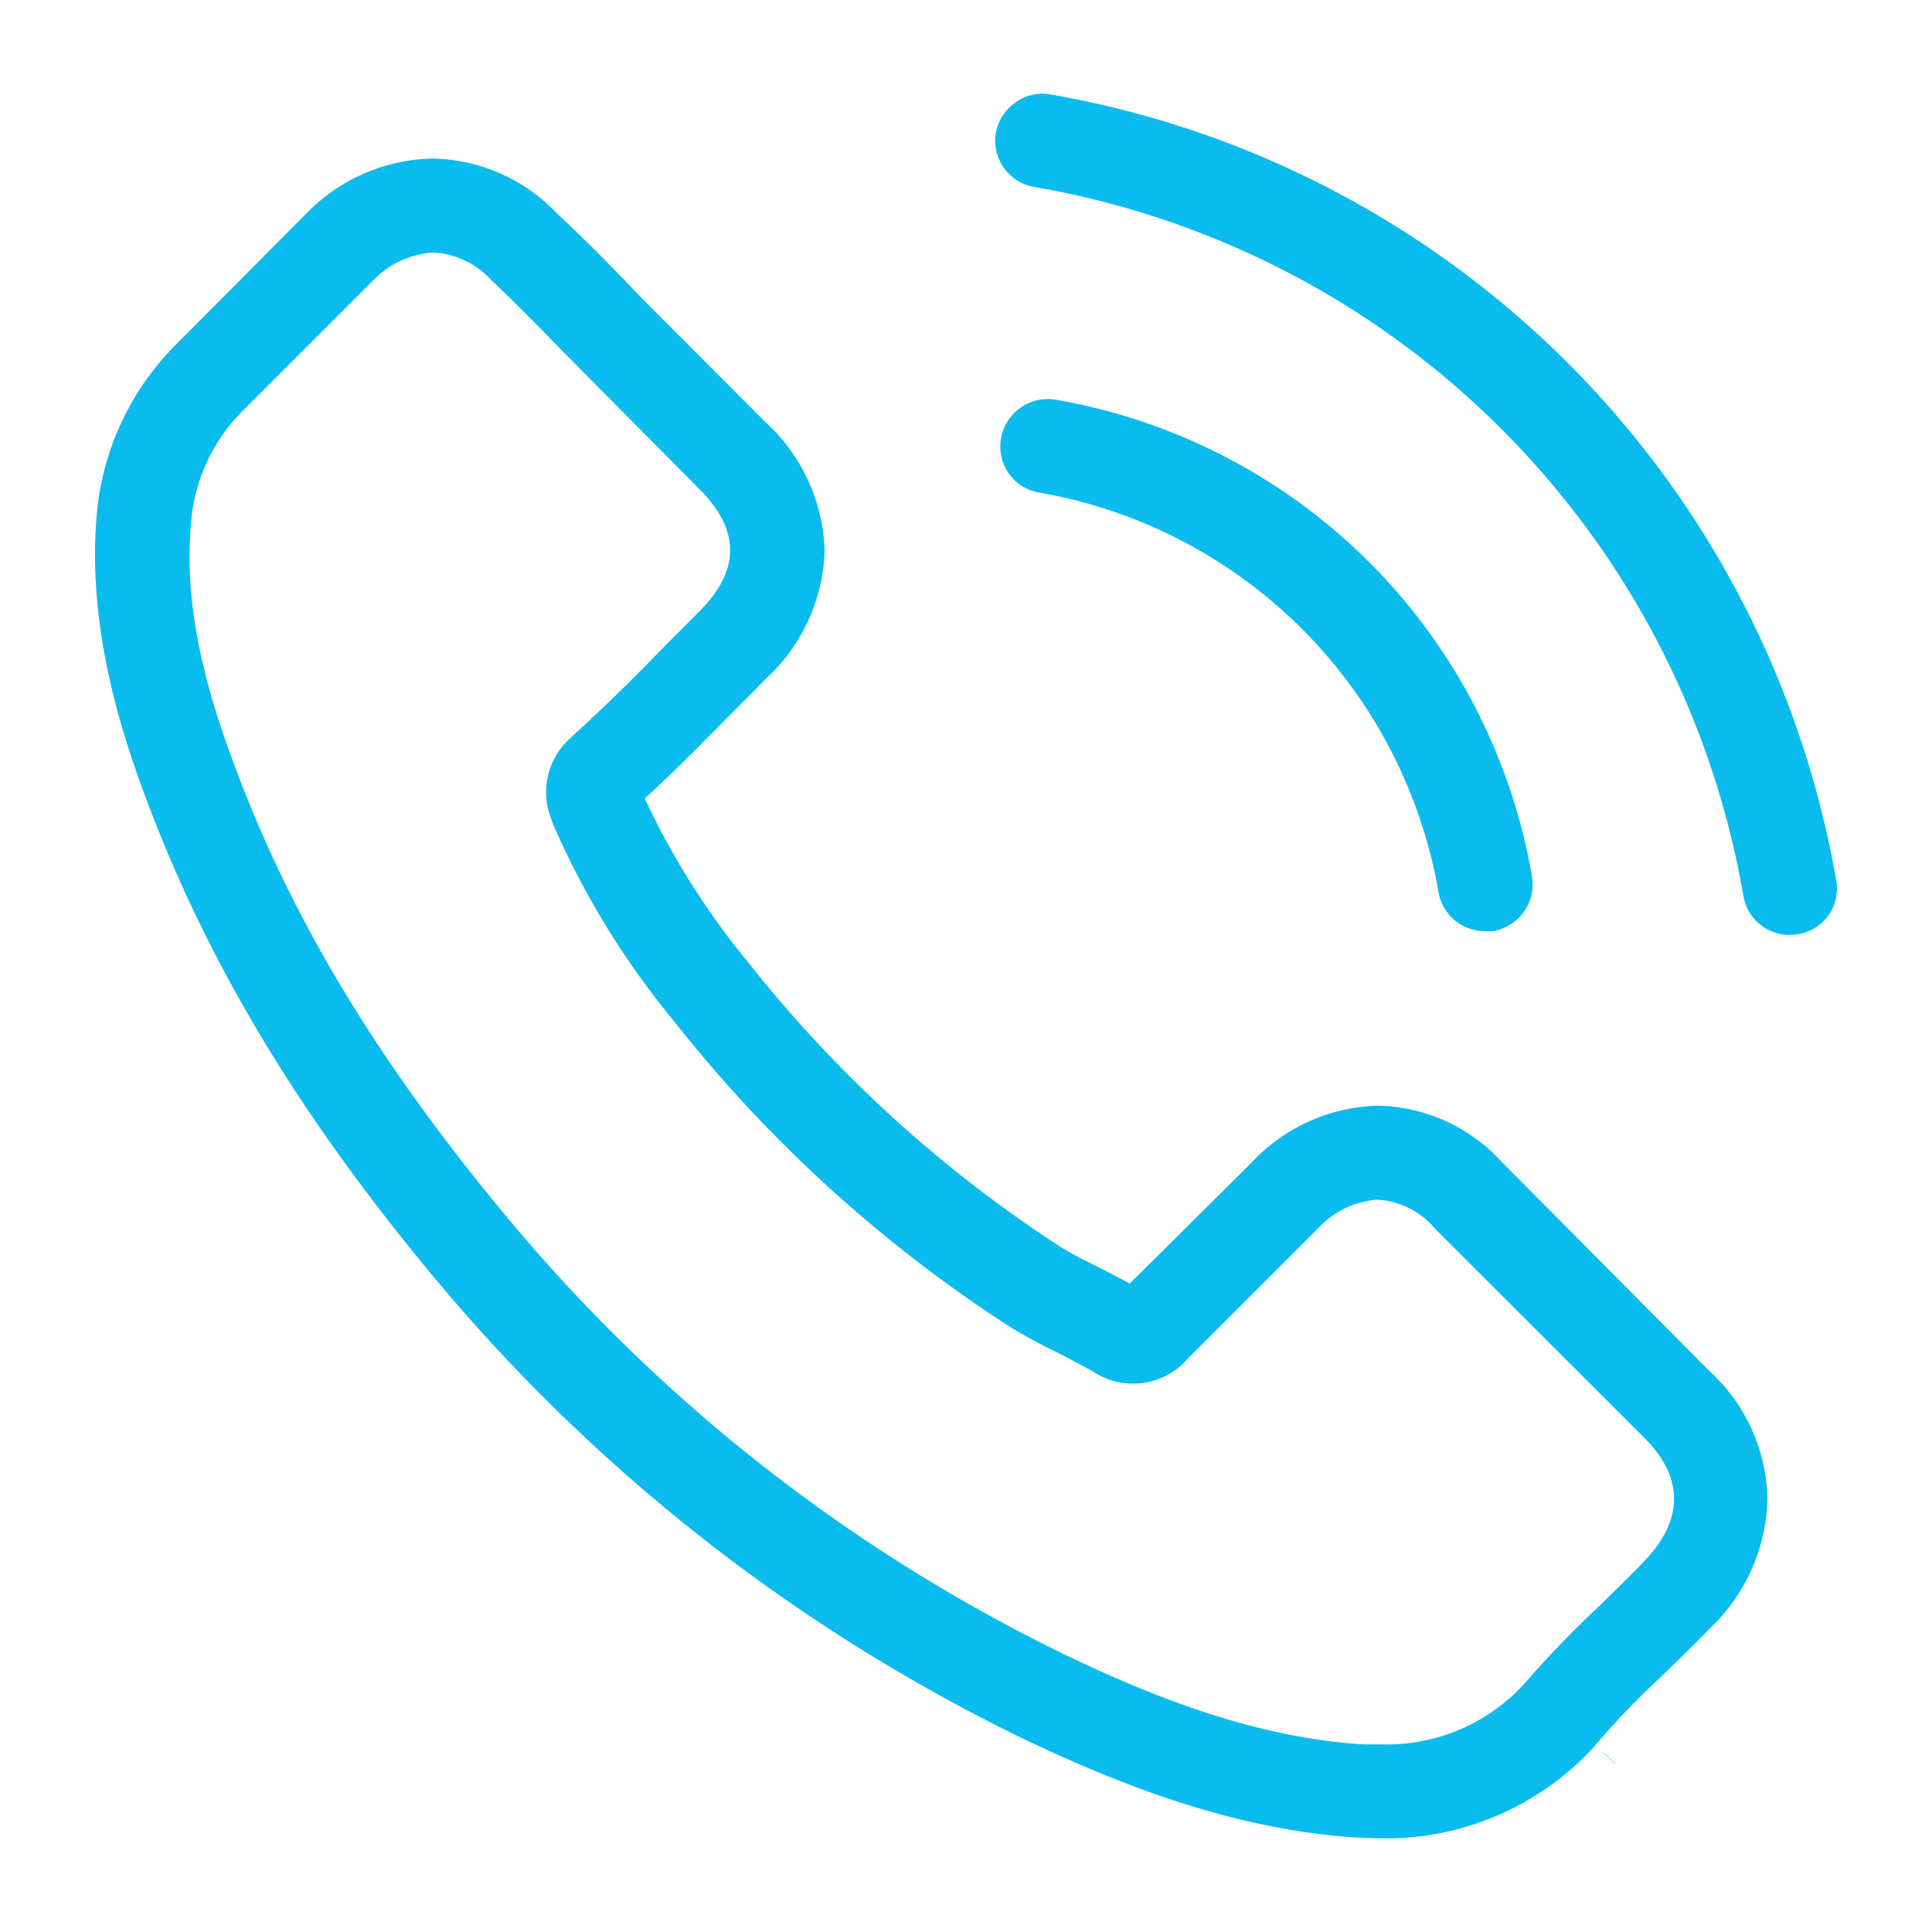 <svg viewBox="0 0 160 160" xmlns="http://www.w3.org/2000/svg"><g fill="#0abbed"><path d="m133.19 145.5-.59-.56.28.29-.3-.26 1.18 1.1.02-.02z"/><path d="m124.46 96.33a14.25 14.25 0 0 0 -10.35-4.76 14.81 14.81 0 0 0 -10.48 4.73l-10.07 10-.21-.12-1.43-.75-1-.51c-1.07-.53-2.17-1.08-3.1-1.66a107.82 107.82 0 0 1 -25.82-23.51 63.81 63.81 0 0 1 -8.51-13.42l-.09-.21.17-.16c2.32-2.12 4.49-4.32 6.6-6.47l2-2 1.31-1.33a15 15 0 0 0 4.81-10.61 15 15 0 0 0 -4.86-10.55l-8.54-8.55c-1-1-2-2-2.93-3-1.84-1.9-3.83-3.92-5.84-5.78a14.55 14.55 0 0 0 -10.3-4.54 15 15 0 0 0 -10.43 4.53l-10.69 10.75a22.65 22.65 0 0 0 -6.7 14.37c-.75 9 1.92 17.51 4 23.09 5.08 13.7 12.67 26.36 23.9 39.86a147.11 147.11 0 0 0 49 38.34c7.22 3.42 16.85 7.43 27.45 8.11.63 0 1.31.06 1.93.06a23.32 23.32 0 0 0 17.72-7.57l.16-.19.07-.08a64.5 64.5 0 0 1 5-5.23l.44-.43c1.6-1.53 2.9-2.81 4.06-4a15.28 15.28 0 0 0 4.64-10.61 14.7 14.7 0 0 0 -4.72-10.51zm-77.1-35.33-.13.13a6 6 0 0 0 -1.54 6.79l.11.33a68.59 68.59 0 0 0 10.05 16.36 114.57 114.57 0 0 0 27.75 25.25 42.47 42.47 0 0 0 3.82 2.08c.94.47 1.91 1 2.76 1.45l.62.37a6 6 0 0 0 7.58-1.26l10.71-10.71a7.42 7.42 0 0 1 5-2.44 6.77 6.77 0 0 1 4.77 2.42l17.29 17.28c3.31 3.28 3.32 6.82 0 10.26-1 1.06-2 2-3.12 3.12l-.7.69a83 83 0 0 0 -6 6.22 15.42 15.42 0 0 1 -12 5.12c-.48 0-1 0-1.47 0-9.37-.6-18-4.25-24.53-7.36a139.09 139.09 0 0 1 -46.33-36.28c-10.74-12.9-17.93-24.82-22.67-37.67-2.92-7.82-4-13.9-3.52-19.74a14.72 14.72 0 0 1 4.41-9.51l10.66-10.66a7.55 7.55 0 0 1 5-2.33 7 7 0 0 1 4.82 2.3c1.89 1.78 3.65 3.56 5.71 5.69l1.49 1.51 10 10.07c3.42 3.42 3.42 6.75 0 10.17l-.89.9c-.6.6-1.2 1.21-1.82 1.81-2.75 2.86-5.19 5.24-7.83 7.64z"/><path d="m86.05 40.79a40.62 40.62 0 0 1 33.08 33.08 3.88 3.88 0 0 0 3.87 3.24 5.45 5.45 0 0 0 .62 0 3.93 3.93 0 0 0 3.25-4.53 48.39 48.39 0 0 0 -39.46-39.48 3.93 3.93 0 0 0 -3.85 6.14 3.84 3.84 0 0 0 2.49 1.55z"/><path d="m152.07 72.94a79.94 79.94 0 0 0 -65.07-65.12 3.79 3.79 0 0 0 -2.89.66 3.94 3.94 0 0 0 -1.64 2.52 3.89 3.89 0 0 0 3.22 4.49 72 72 0 0 1 58.69 58.7 3.88 3.88 0 0 0 3.85 3.24 5.71 5.71 0 0 0 .63-.06 3.82 3.82 0 0 0 3.21-4.45z"/></g></svg>